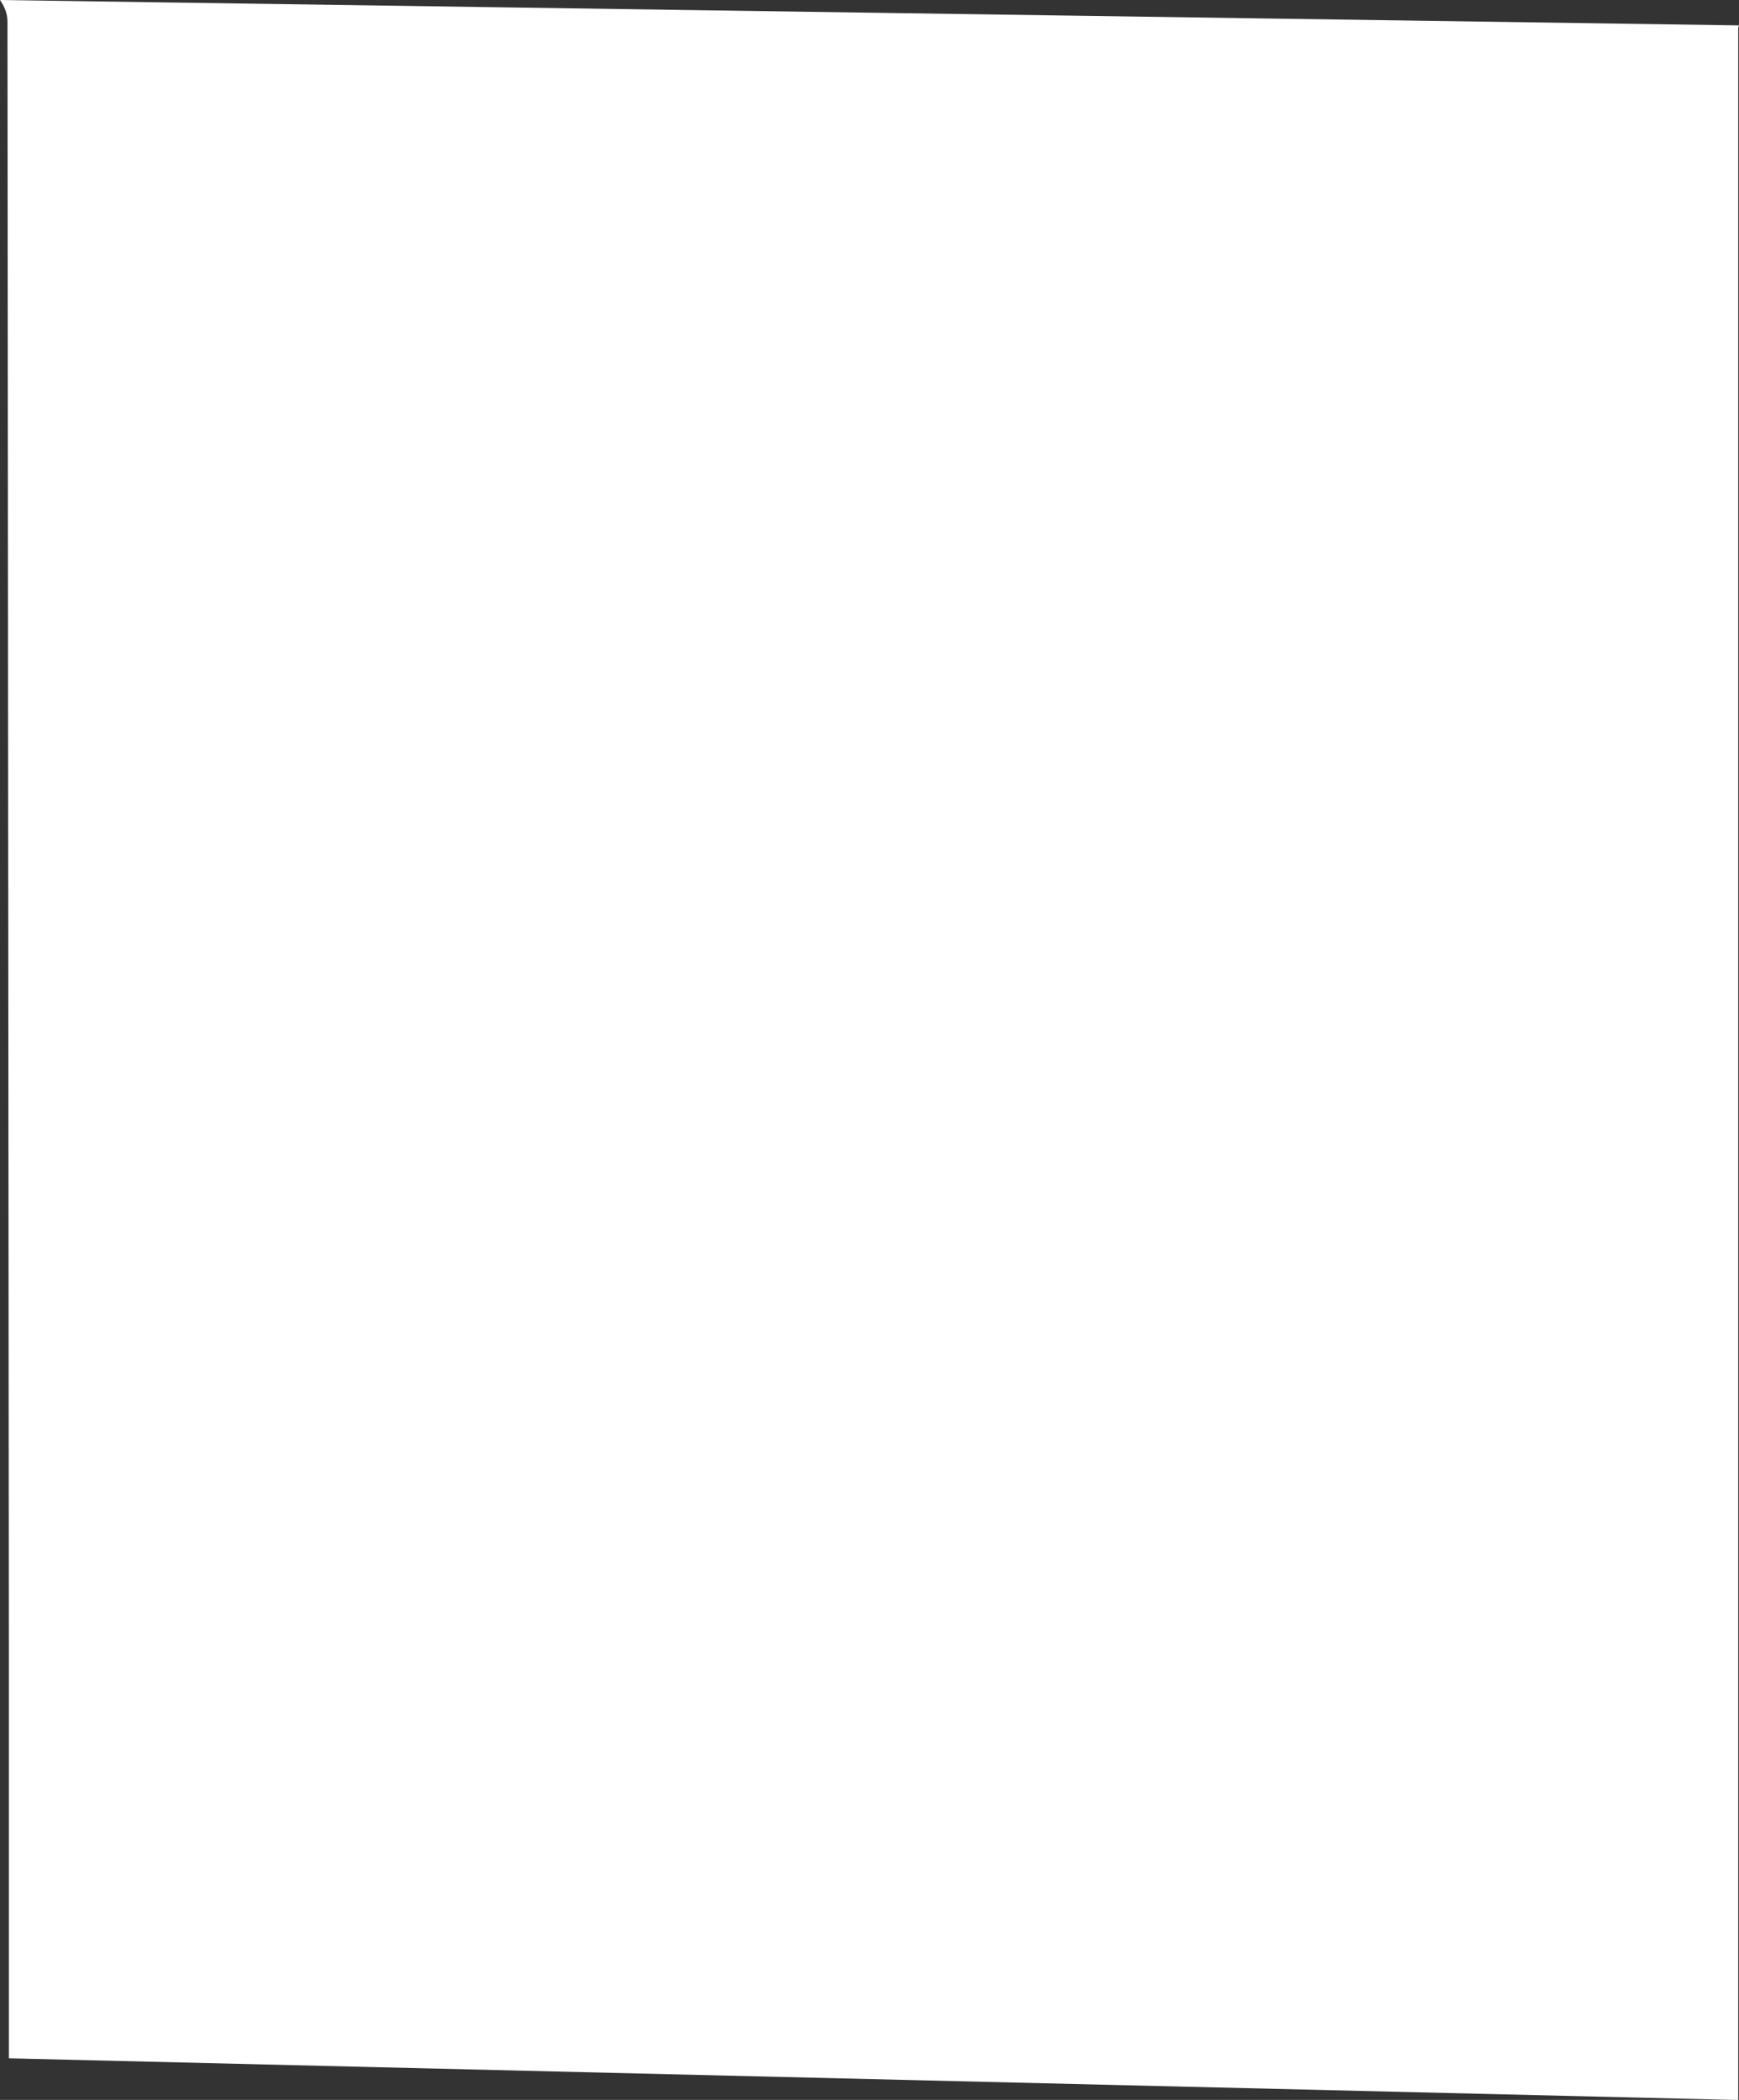 <?xml version="1.0" encoding="UTF-8"?>
<svg id="outer-layer" xmlns="http://www.w3.org/2000/svg" viewBox="0 0 176.72 213.4">
  <rect x="0" y="0" width="176.72" height="213.4" fill="#333333" stroke="none"/>
  <path id="cc-399" d="M.9,166.36s0,.02,0,.04v42.77l175.74,4.24V2.91c0-.12.06-.21.07-.33L0,0c.44.64.76,1.36.76,2.19l.14,164.16Z" style="fill: #fff;"/>
</svg>